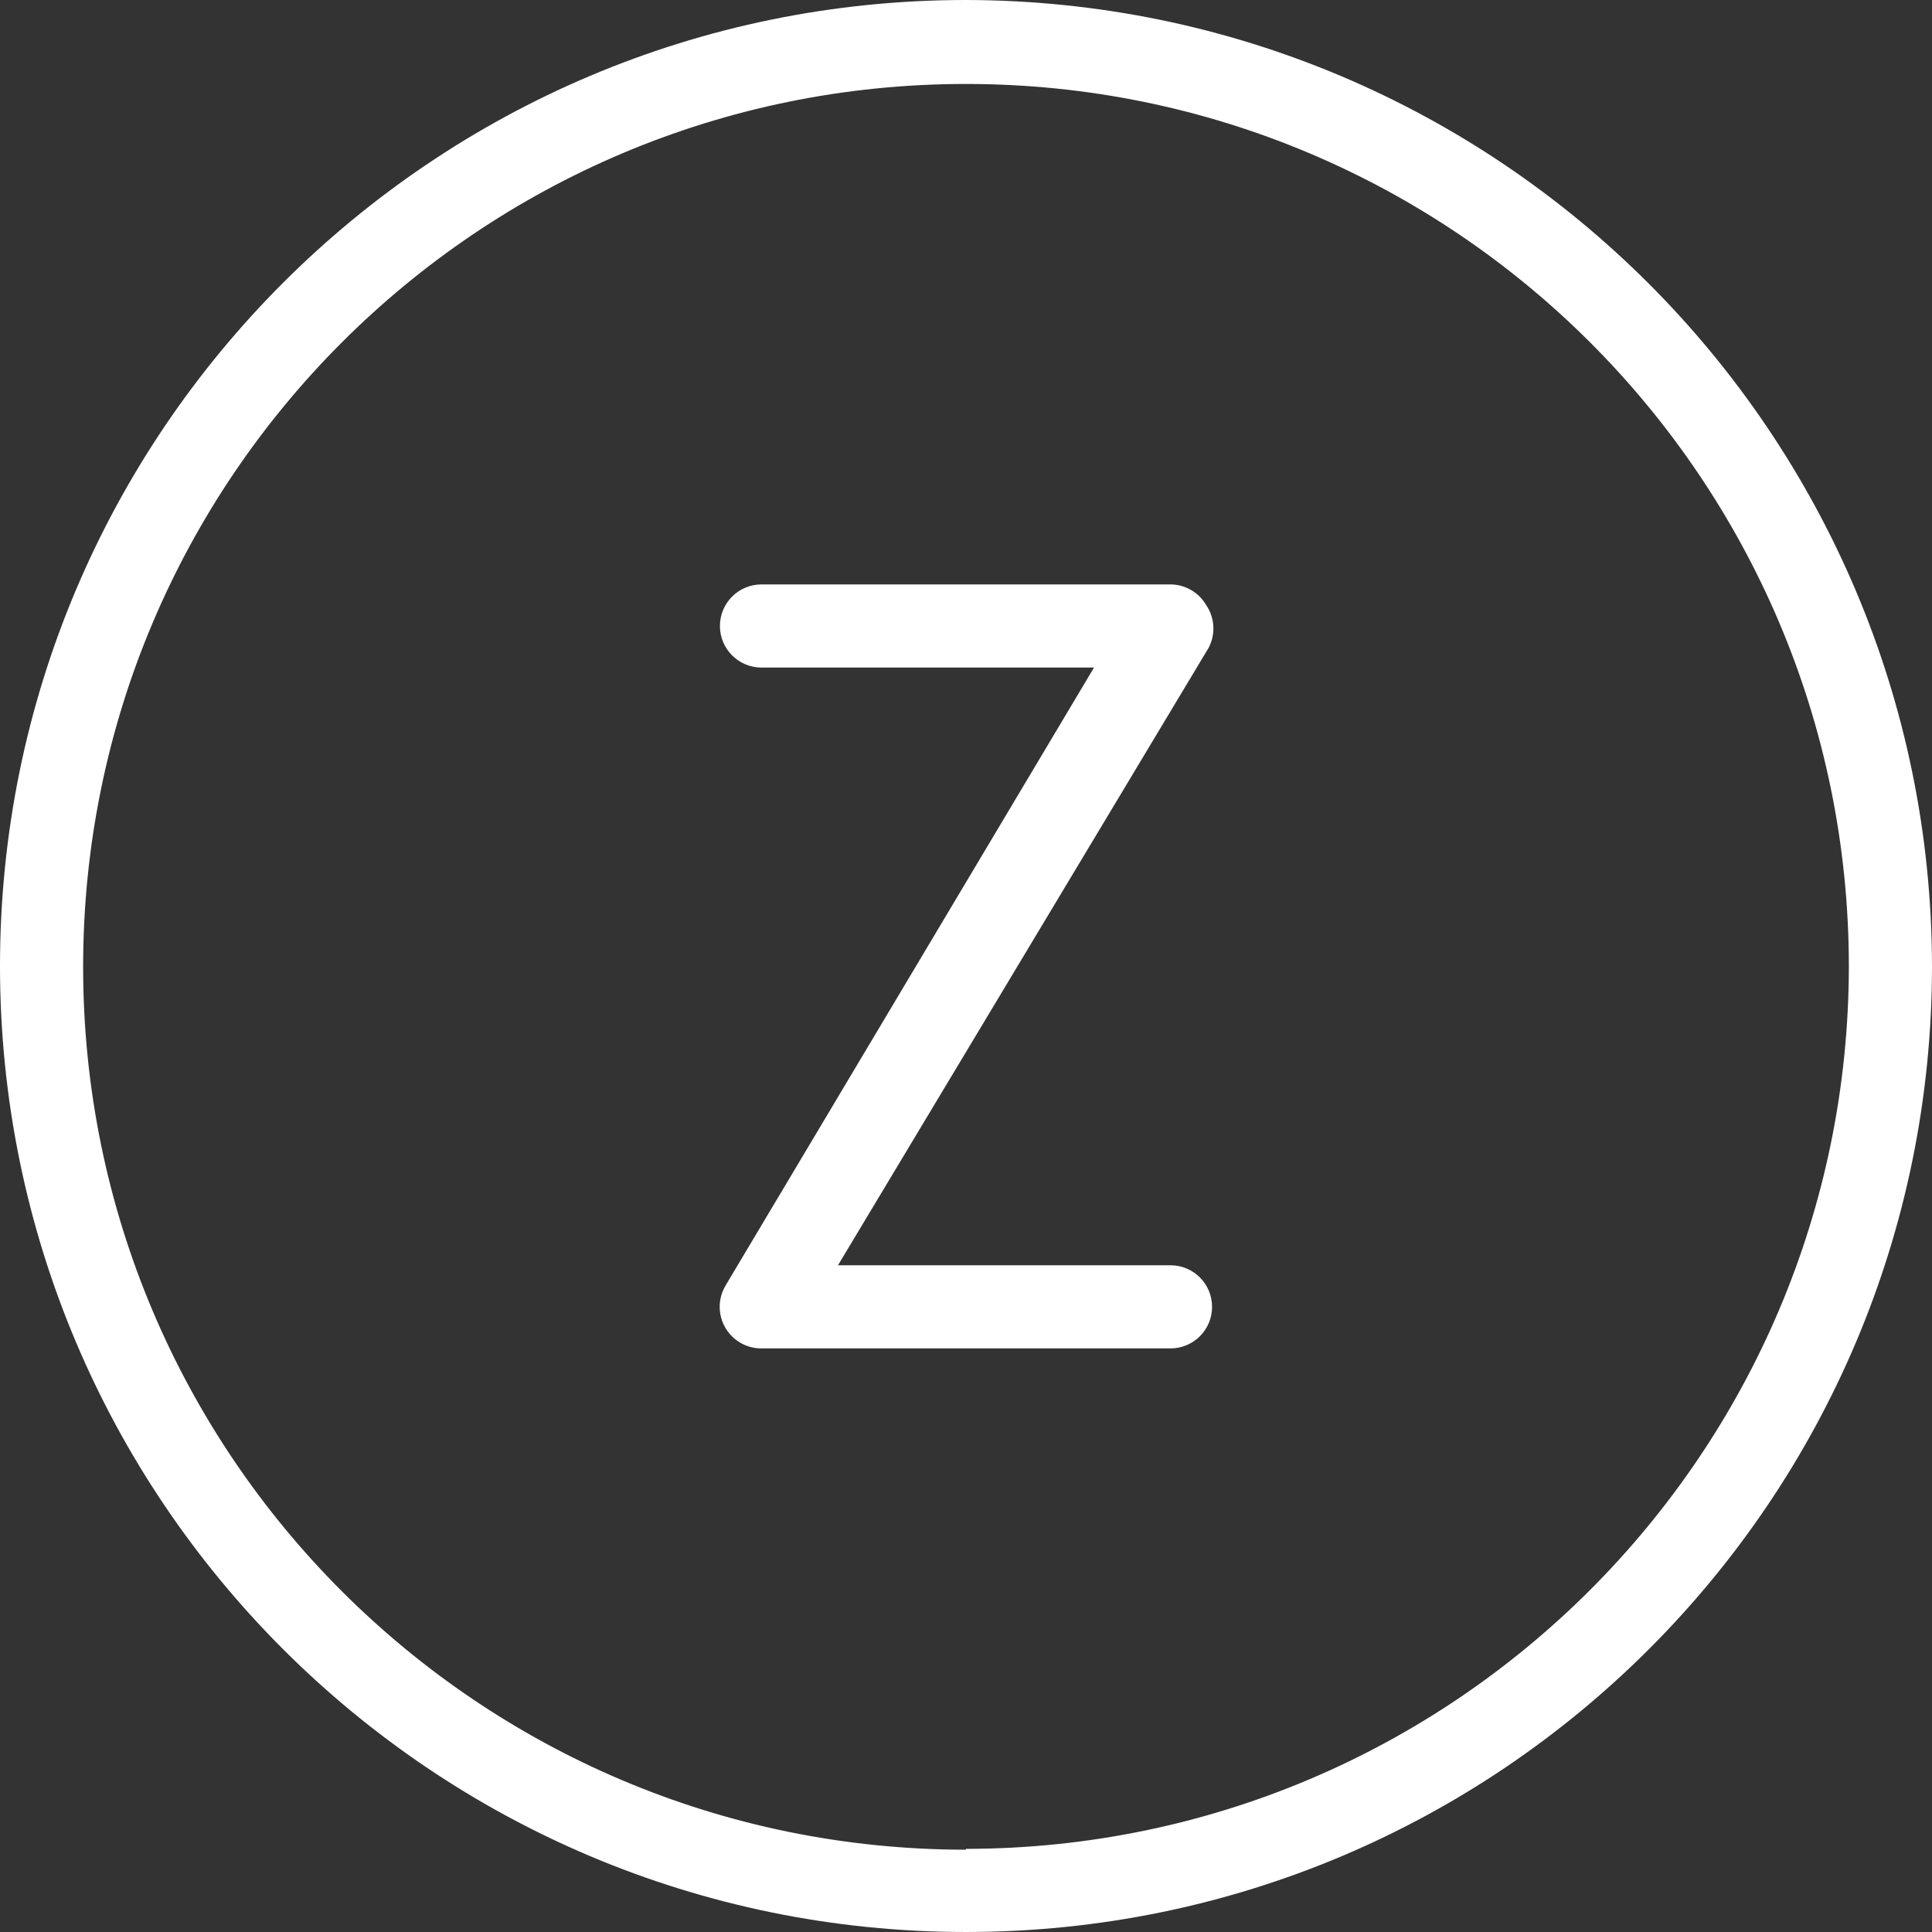 <?xml version="1.0"?>
<svg xmlns="http://www.w3.org/2000/svg" xmlns:xlink="http://www.w3.org/1999/xlink" version="1.1" id="Capa_1" x="0px" y="0px" viewBox="0 0 495.787 495.787" style="enable-background:new 0 0 495.787 495.787;" xml:space="preserve" width="512px" height="512px" class=""><rect x="0" y="0" width="495.787" height="495.787" fill="#333333" stroke="none"/><g><g>
	<g>
		<path d="M247.893,0C110.986,0,0,110.986,0,247.893s110.986,247.893,247.893,247.893s247.893-110.986,247.893-247.893    C495.552,111.083,384.704,0.235,247.893,0z M247.893,474.453v0.213c-125.126,0-226.56-101.434-226.56-226.56    s101.435-226.56,226.56-226.56c125.042,0,226.442,101.304,226.56,226.347C474.336,372.97,372.97,474.336,247.893,474.453z" data-original="#000000" class="active-path" data-old_color="#000000" fill="#FFFFFF"/>
	</g>
</g><g>
	<g>
		<path d="M300.373,324.693H215.04l95.147-158.507c1.795-3.47,1.55-7.644-0.64-10.88c-1.932-3.347-5.523-5.387-9.387-5.333H195.413    c-5.891,0-10.667,4.776-10.667,10.667c0,5.891,4.776,10.667,10.667,10.667h85.333L186.24,329.813    c-3.063,5.032-1.468,11.594,3.564,14.658c1.689,1.029,3.631,1.567,5.609,1.555h104.96c5.891,0,10.667-4.776,10.667-10.667    S306.264,324.693,300.373,324.693z" data-original="#000000" class="active-path" data-old_color="#000000" fill="#FFFFFF"/>
	</g>
</g></g> </svg>
